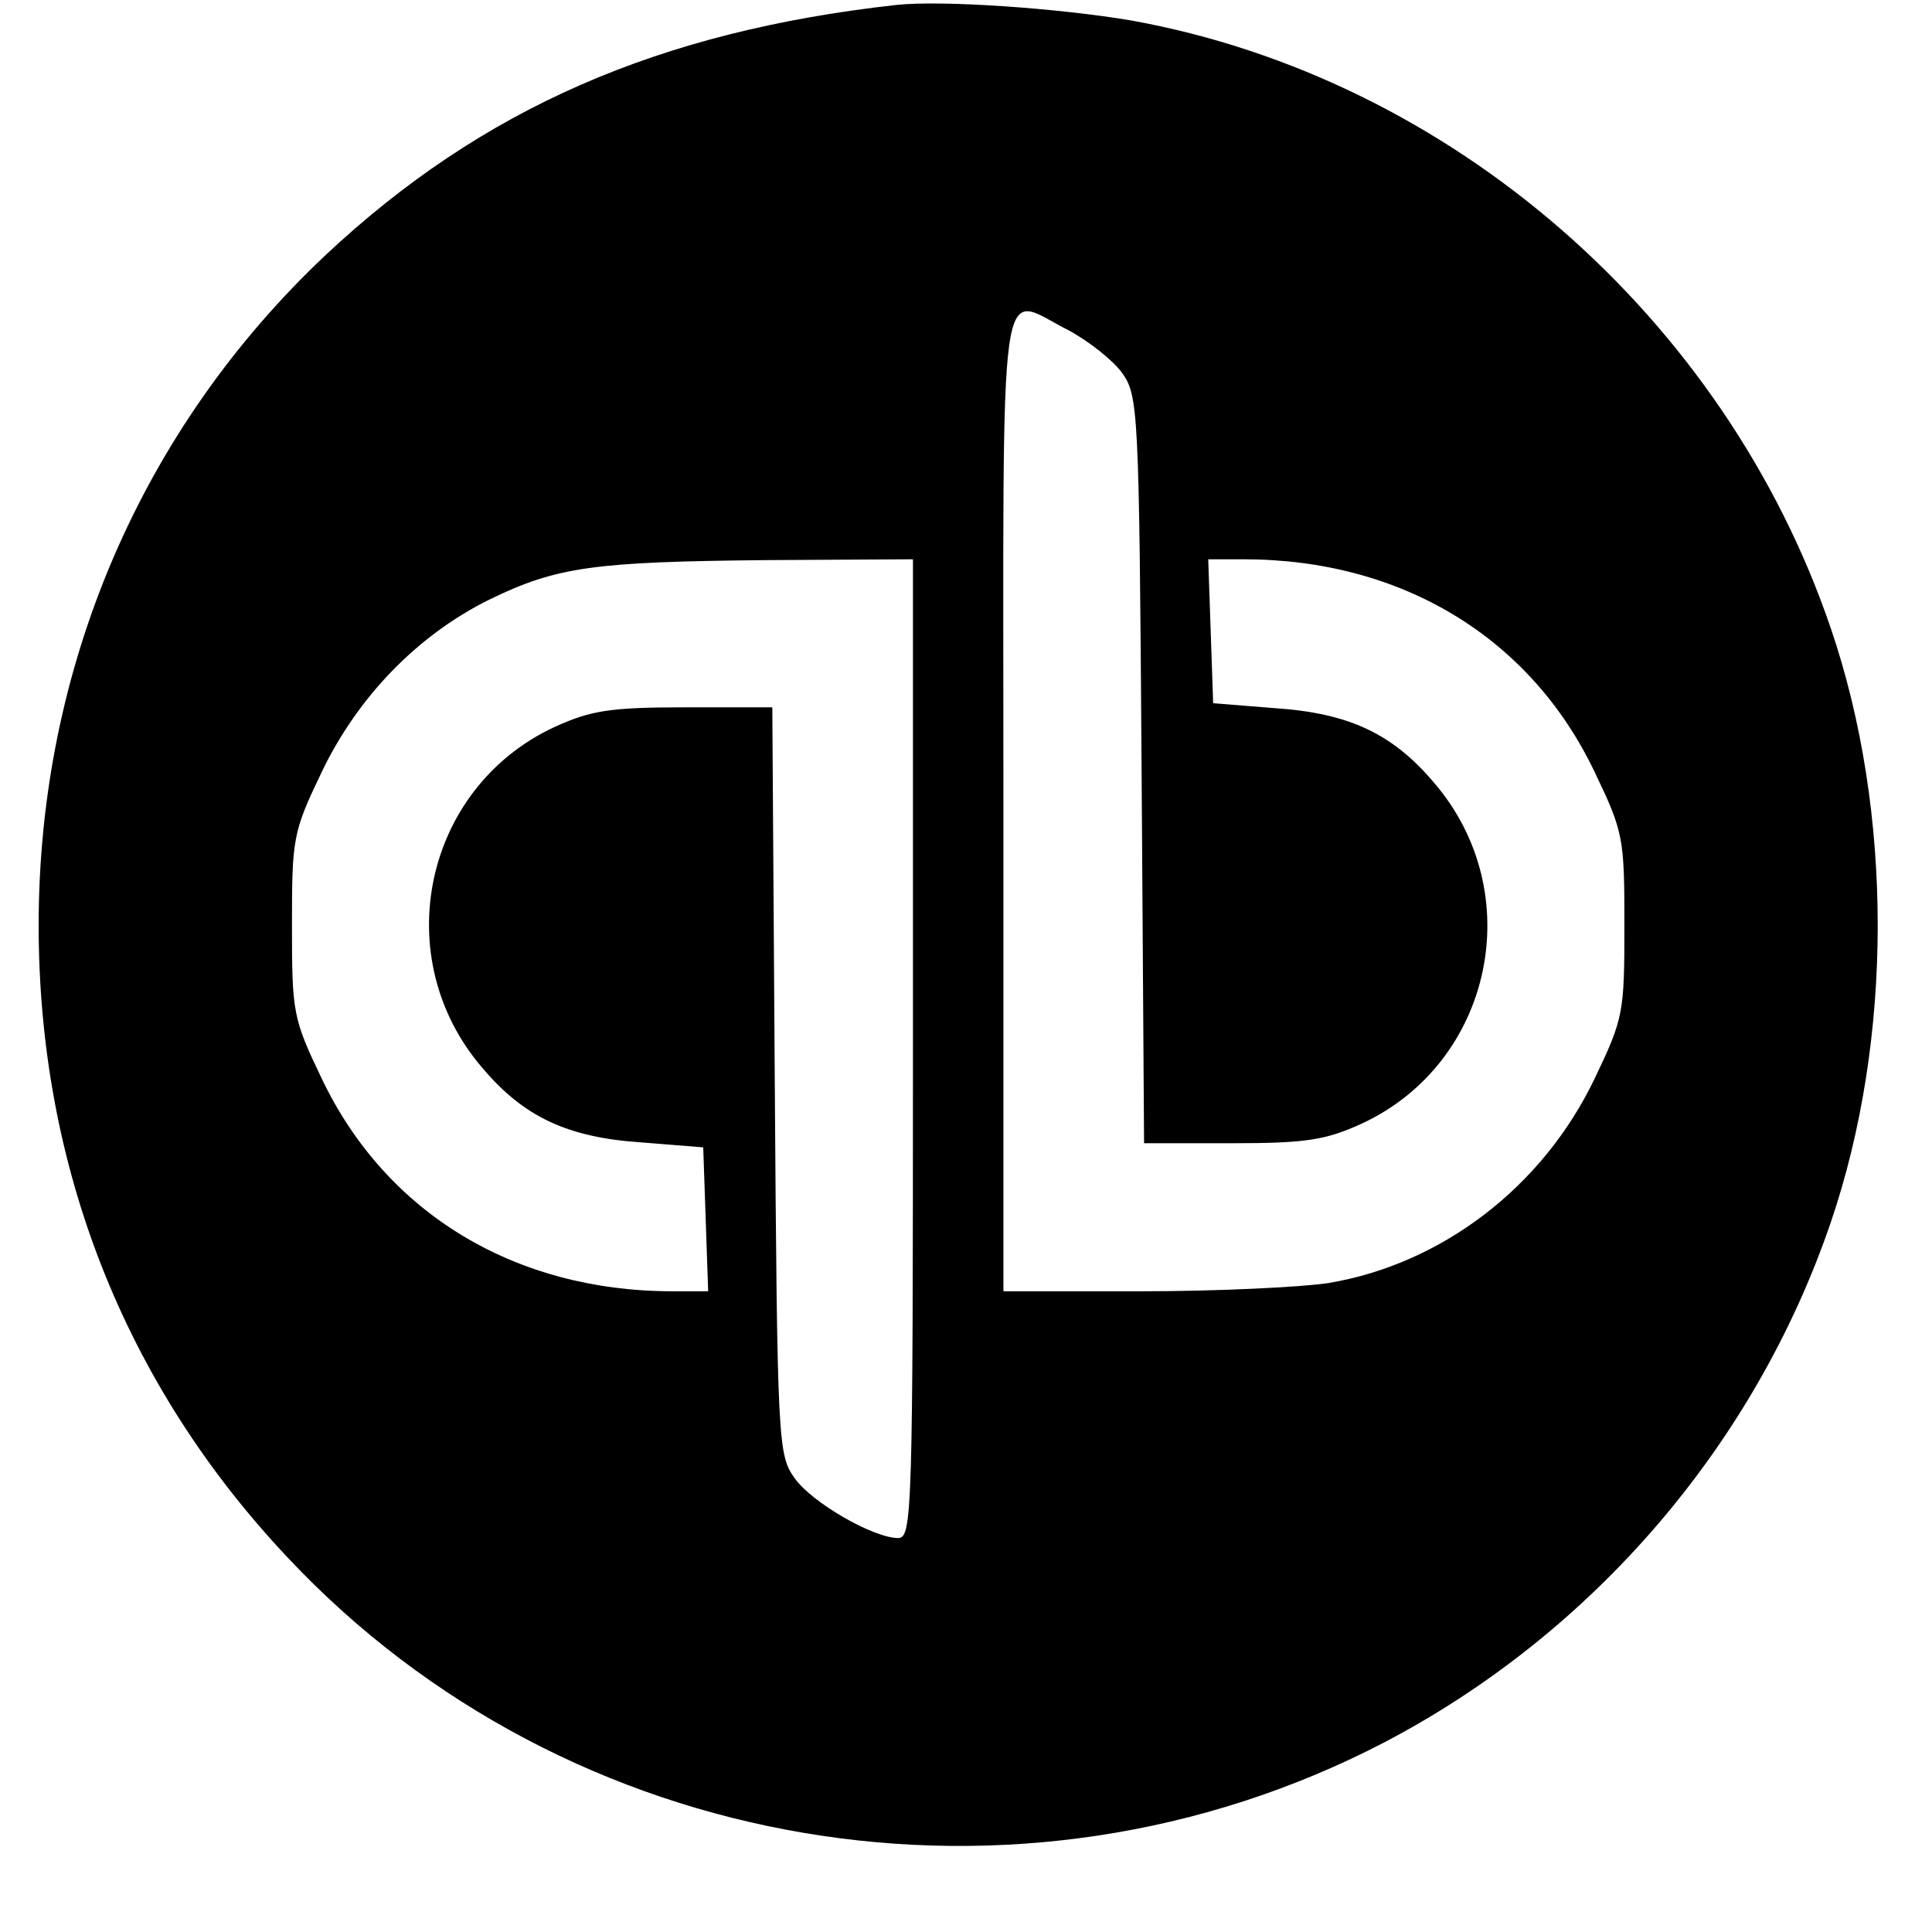 <svg height="2500" viewBox="0.7 0 225.5 234.9" width="2500" xmlns="http://www.w3.org/2000/svg"><path d="M105 .6C76.1 3.8 54.6 13.2 35.6 31 13.2 52.1.7 81.1.7 112.5c0 29.3 10.4 55.8 30.3 76.9 34 36.2 88.9 45.5 133.2 22.5 25.5-13.3 45.2-36.3 54.4-63.3 7.6-22.3 7.6-49.9 0-72.2-12.9-37.9-46.3-66.9-85-73.9C124.8 1 110.5 0 105 .6zm21 39.6c2.4 1.3 5.3 3.6 6.4 5.1 2 2.8 2.1 4.2 2.4 48.3l.3 45.4h10.7c9.1 0 11.4-.4 15.8-2.4 15.9-7.4 20.3-28.1 8.7-41.5-5-5.9-10.3-8.4-19.3-9l-7.5-.6-.3-8.8-.3-8.7h4.3c19.2 0 34.9 9.5 42.7 25.9 3.5 7.3 3.6 8 3.6 18.6s-.1 11.3-3.6 18.6c-6.3 13.2-18.6 22.6-32.4 24.9-3.3.5-13.5 1-22.7 1H118V97.5c0-67.2-.8-61.7 8-57.3zm-19 87.3c0 56.5-.1 59.5-1.8 59.5-3 0-10.5-4.3-12.6-7.3-2-2.8-2.1-4.2-2.4-48.3L89.9 86H79.2c-9.1 0-11.4.4-15.8 2.4-15.9 7.4-20.3 28.1-8.7 41.5 5 5.9 10.3 8.4 19.3 9l7.5.6.3 8.7.3 8.8h-4.3c-19.2 0-34.9-9.5-42.7-25.9-3.5-7.3-3.6-8-3.6-18.6s.1-11.3 3.6-18.6c4.4-9.2 11.7-16.7 20.4-21 8.2-4 12.7-4.6 33.8-4.8L107 68z"/></svg>